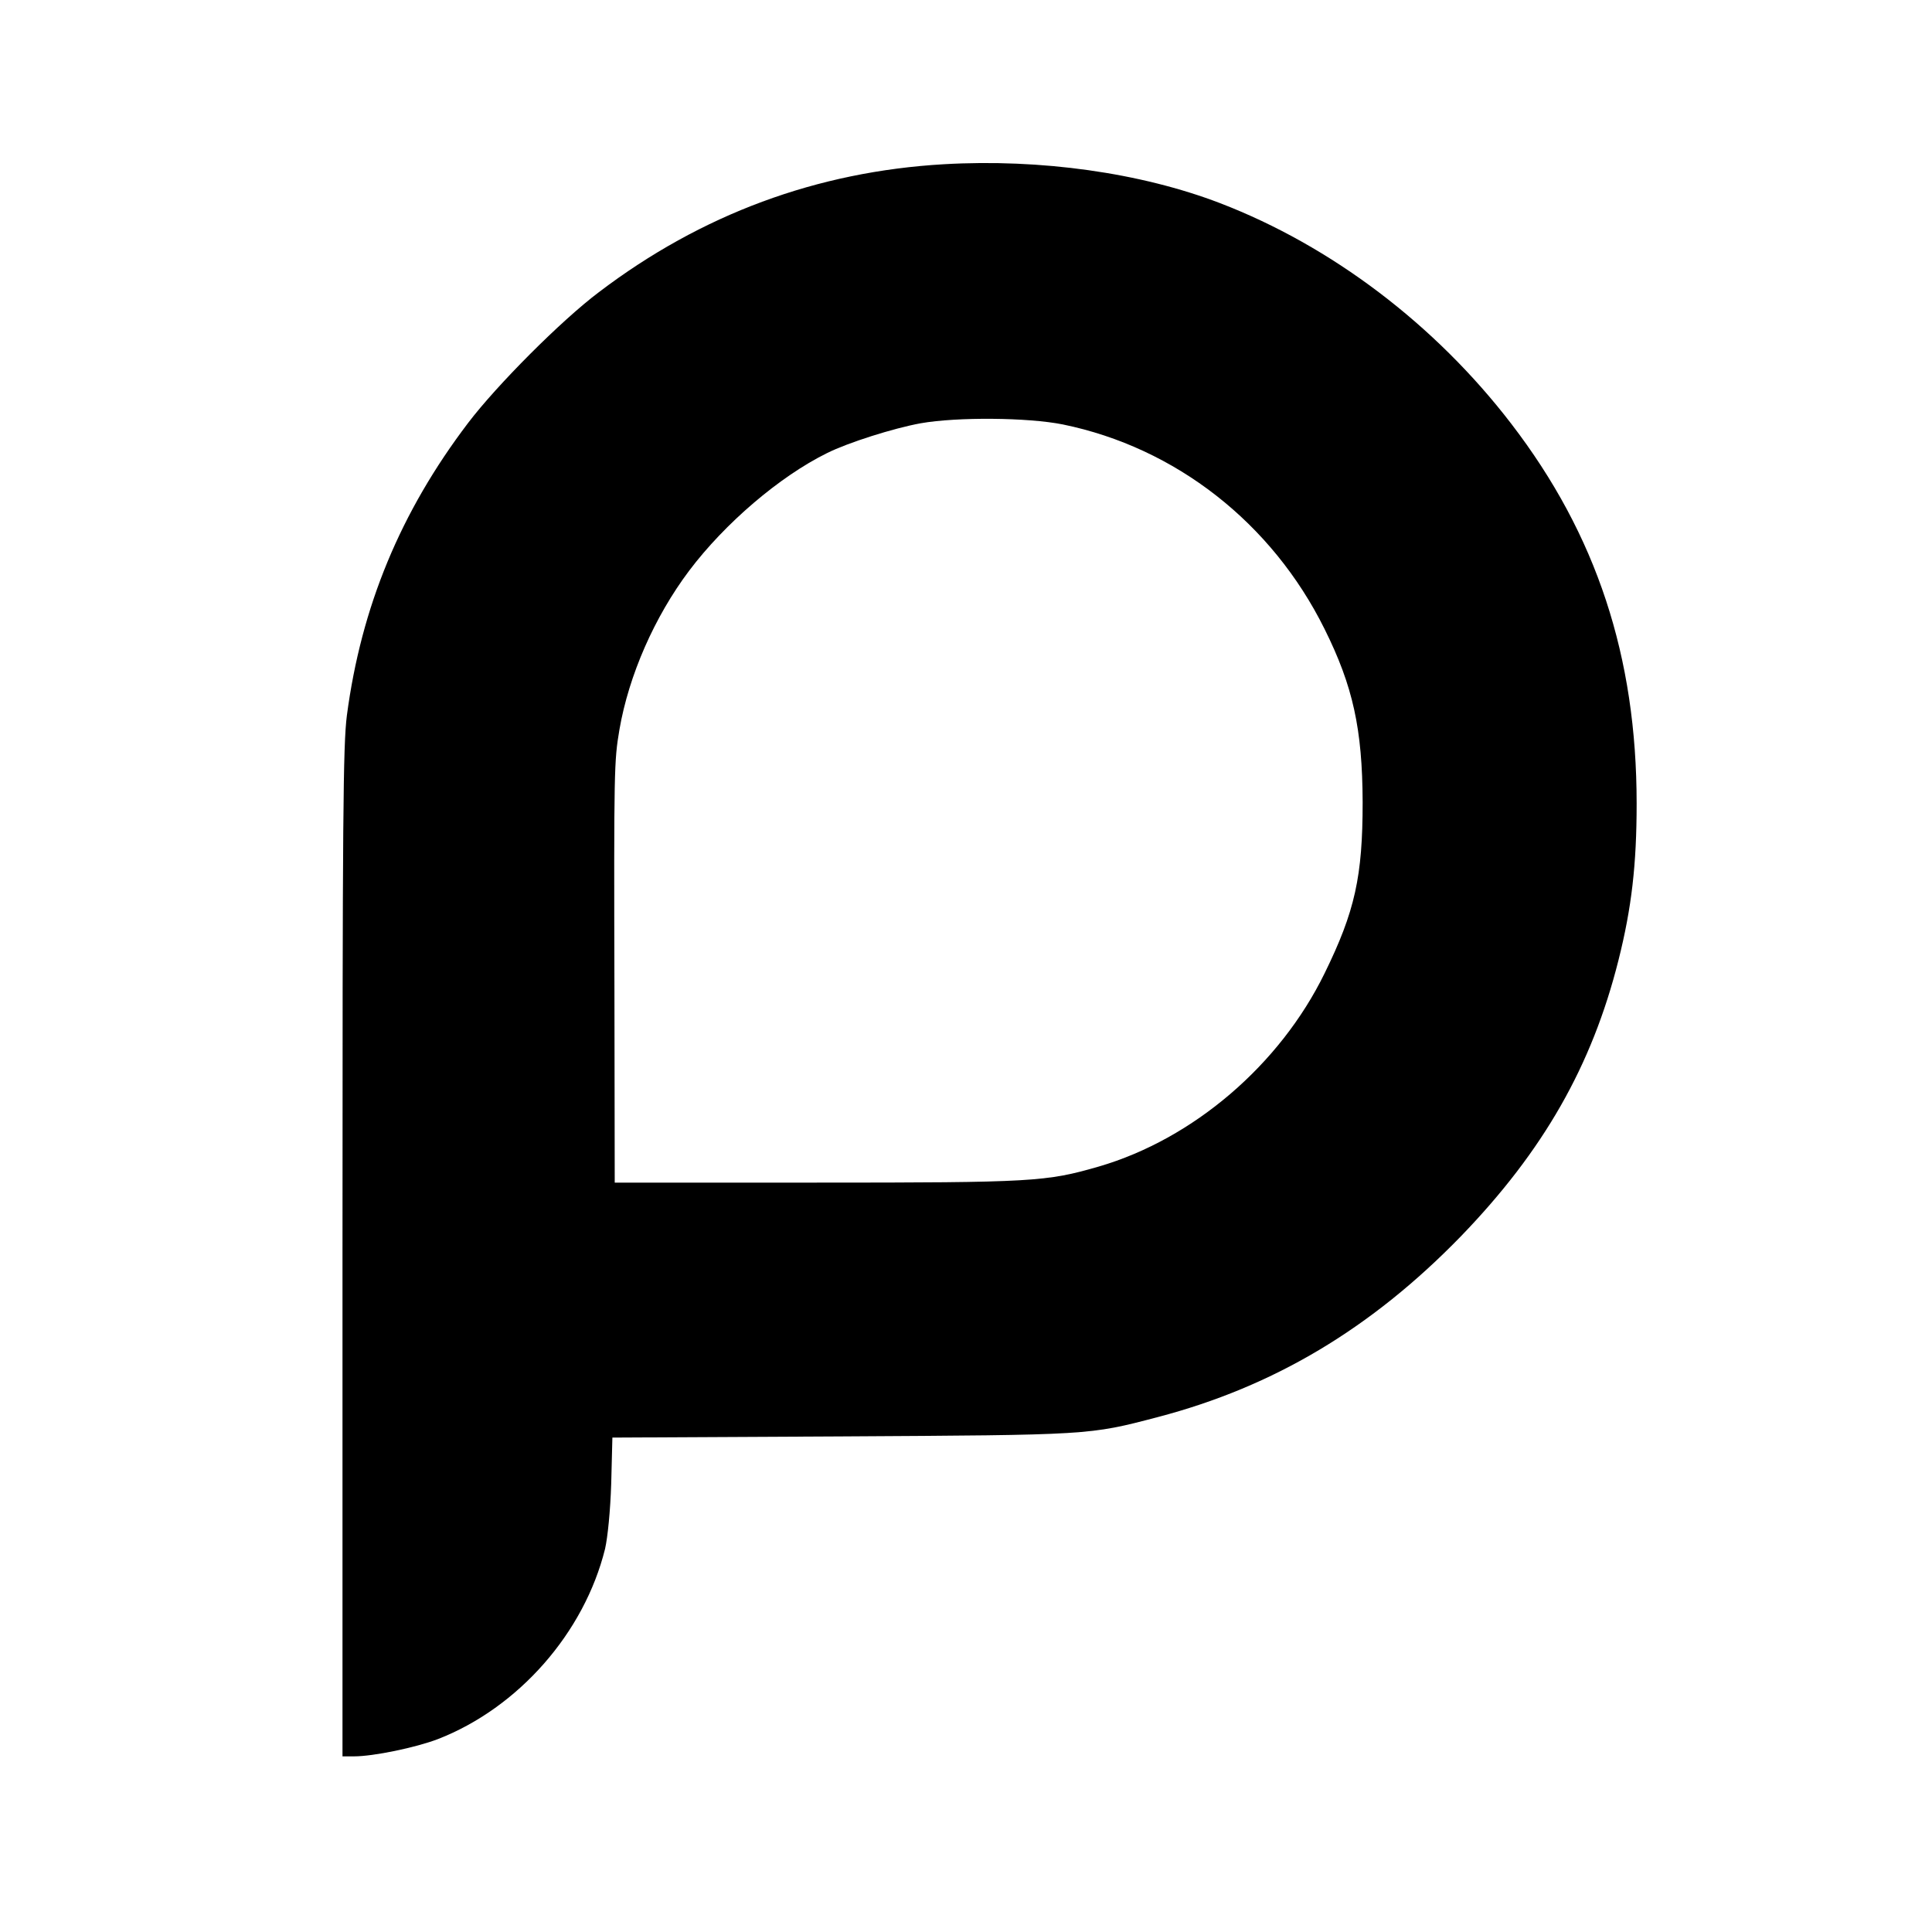 <?xml version="1.0" standalone="no"?>
<!DOCTYPE svg PUBLIC "-//W3C//DTD SVG 20010904//EN"
 "http://www.w3.org/TR/2001/REC-SVG-20010904/DTD/svg10.dtd">
<svg version="1.0" xmlns="http://www.w3.org/2000/svg"
 width="660pt" height="660pt" viewBox="0 0 660 660"
 preserveAspectRatio="xMidYMid meet">
<g transform="translate(0,660) scale(0.1,-0.1)"
fill="#000000" stroke="none">
<path d="M3225 6039 c-434 -25 -829 -171 -1179 -437 -129 -97 -349 -318 -447
-447 -231 -304 -365 -628 -414 -999 -13 -101 -15 -348 -15 -1837 l0 -1719 39
0 c67 0 211 30 287 59 275 107 500 363 571 650 9 40 18 129 21 223 l4 157 782
4 c851 5 845 4 1081 66 397 104 730 303 1036 618 281 291 447 581 538 943 45
179 62 327 62 535 0 502 -137 918 -428 1297 -260 339 -615 608 -995 754 -271
104 -614 152 -943 133z m406 -889 c385 -79 714 -336 894 -699 97 -195 129
-341 130 -591 0 -254 -26 -373 -130 -585 -153 -313 -449 -566 -771 -660 -180
-52 -223 -55 -966 -55 l-688 0 -1 653 c-2 764 -1 787 17 894 32 186 120 386
238 543 122 162 309 322 471 402 72 36 227 85 320 102 125 22 366 20 486 -4z"/>
</g>
</svg>
